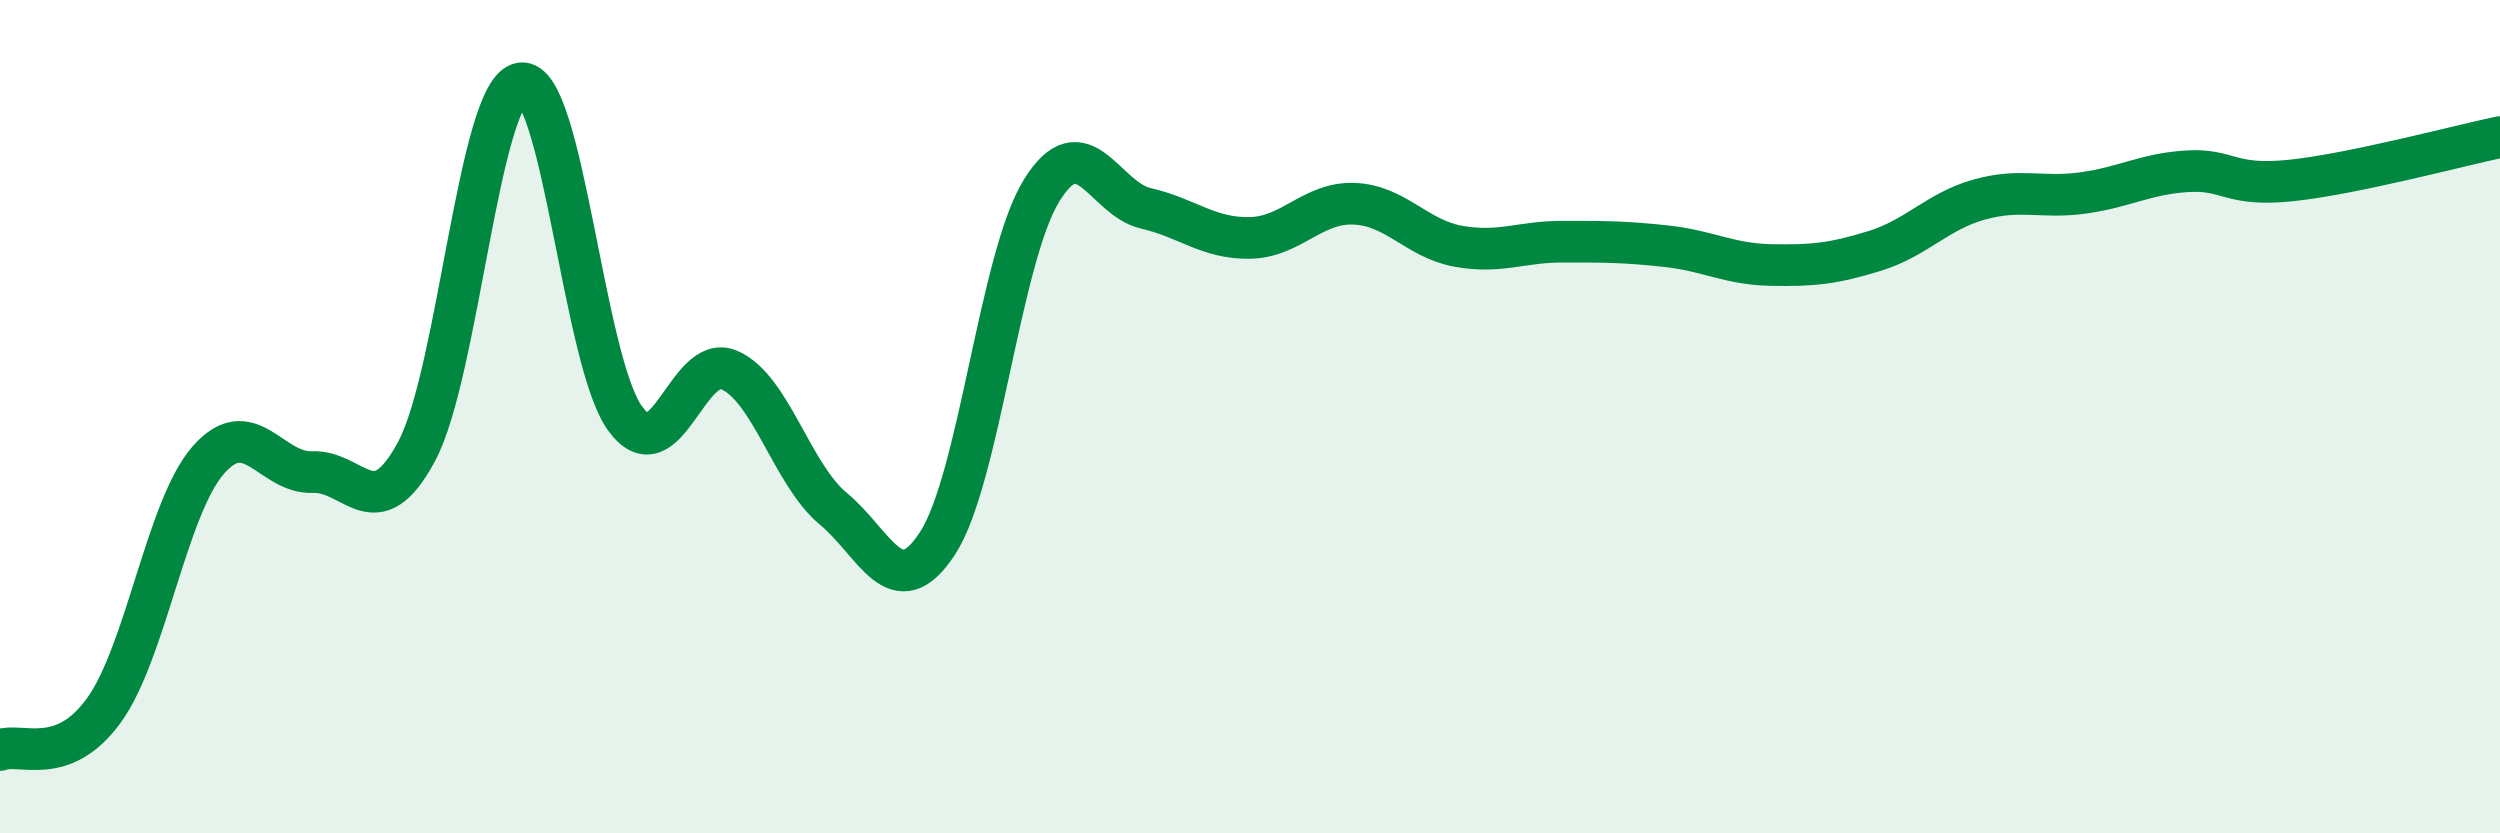 
    <svg width="60" height="20" viewBox="0 0 60 20" xmlns="http://www.w3.org/2000/svg">
      <path
        d="M 0,18 C 0.5,17.81 1.5,18.43 2.5,17.04 C 3.5,15.65 4,12.18 5,11.04 C 6,9.9 6.5,11.37 7.5,11.33 C 8.5,11.29 9,12.7 10,10.83 C 11,8.96 11.5,2.16 12.5,2 C 13.5,1.84 14,8.66 15,10.04 C 16,11.42 16.5,8.45 17.5,8.88 C 18.5,9.31 19,11.38 20,12.21 C 21,13.04 21.5,14.57 22.5,13.04 C 23.5,11.51 24,6.18 25,4.57 C 26,2.96 26.5,4.77 27.5,5 C 28.5,5.23 29,5.73 30,5.71 C 31,5.69 31.5,4.85 32.5,4.89 C 33.5,4.93 34,5.73 35,5.91 C 36,6.09 36.5,5.8 37.5,5.8 C 38.5,5.8 39,5.8 40,5.91 C 41,6.02 41.5,6.34 42.5,6.36 C 43.5,6.38 44,6.33 45,6.02 C 46,5.71 46.5,5.07 47.5,4.79 C 48.5,4.51 49,4.77 50,4.63 C 51,4.49 51.5,4.17 52.5,4.11 C 53.5,4.05 53.5,4.49 55,4.33 C 56.5,4.17 59,3.5 60,3.29L60 20L0 20Z"
        fill="#008740"
        opacity="0.1"
        stroke-linecap="round"
        stroke-linejoin="round"
      />
      <path
        d="M 0,18 C 0.5,17.81 1.5,18.43 2.5,17.04 C 3.5,15.65 4,12.18 5,11.04 C 6,9.9 6.5,11.37 7.5,11.33 C 8.5,11.29 9,12.7 10,10.83 C 11,8.96 11.5,2.16 12.5,2 C 13.5,1.84 14,8.66 15,10.04 C 16,11.42 16.5,8.45 17.5,8.88 C 18.5,9.31 19,11.38 20,12.21 C 21,13.04 21.5,14.57 22.5,13.04 C 23.5,11.51 24,6.18 25,4.57 C 26,2.96 26.5,4.77 27.5,5 C 28.5,5.23 29,5.73 30,5.71 C 31,5.69 31.5,4.85 32.5,4.89 C 33.5,4.93 34,5.73 35,5.91 C 36,6.09 36.5,5.8 37.5,5.8 C 38.5,5.8 39,5.8 40,5.91 C 41,6.02 41.5,6.34 42.5,6.36 C 43.5,6.38 44,6.33 45,6.02 C 46,5.71 46.5,5.07 47.5,4.79 C 48.5,4.51 49,4.77 50,4.63 C 51,4.49 51.5,4.17 52.5,4.11 C 53.5,4.05 53.5,4.49 55,4.33 C 56.5,4.17 59,3.5 60,3.29"
        stroke="#008740"
        stroke-width="1"
        fill="none"
        stroke-linecap="round"
        stroke-linejoin="round"
      />
    </svg>
  